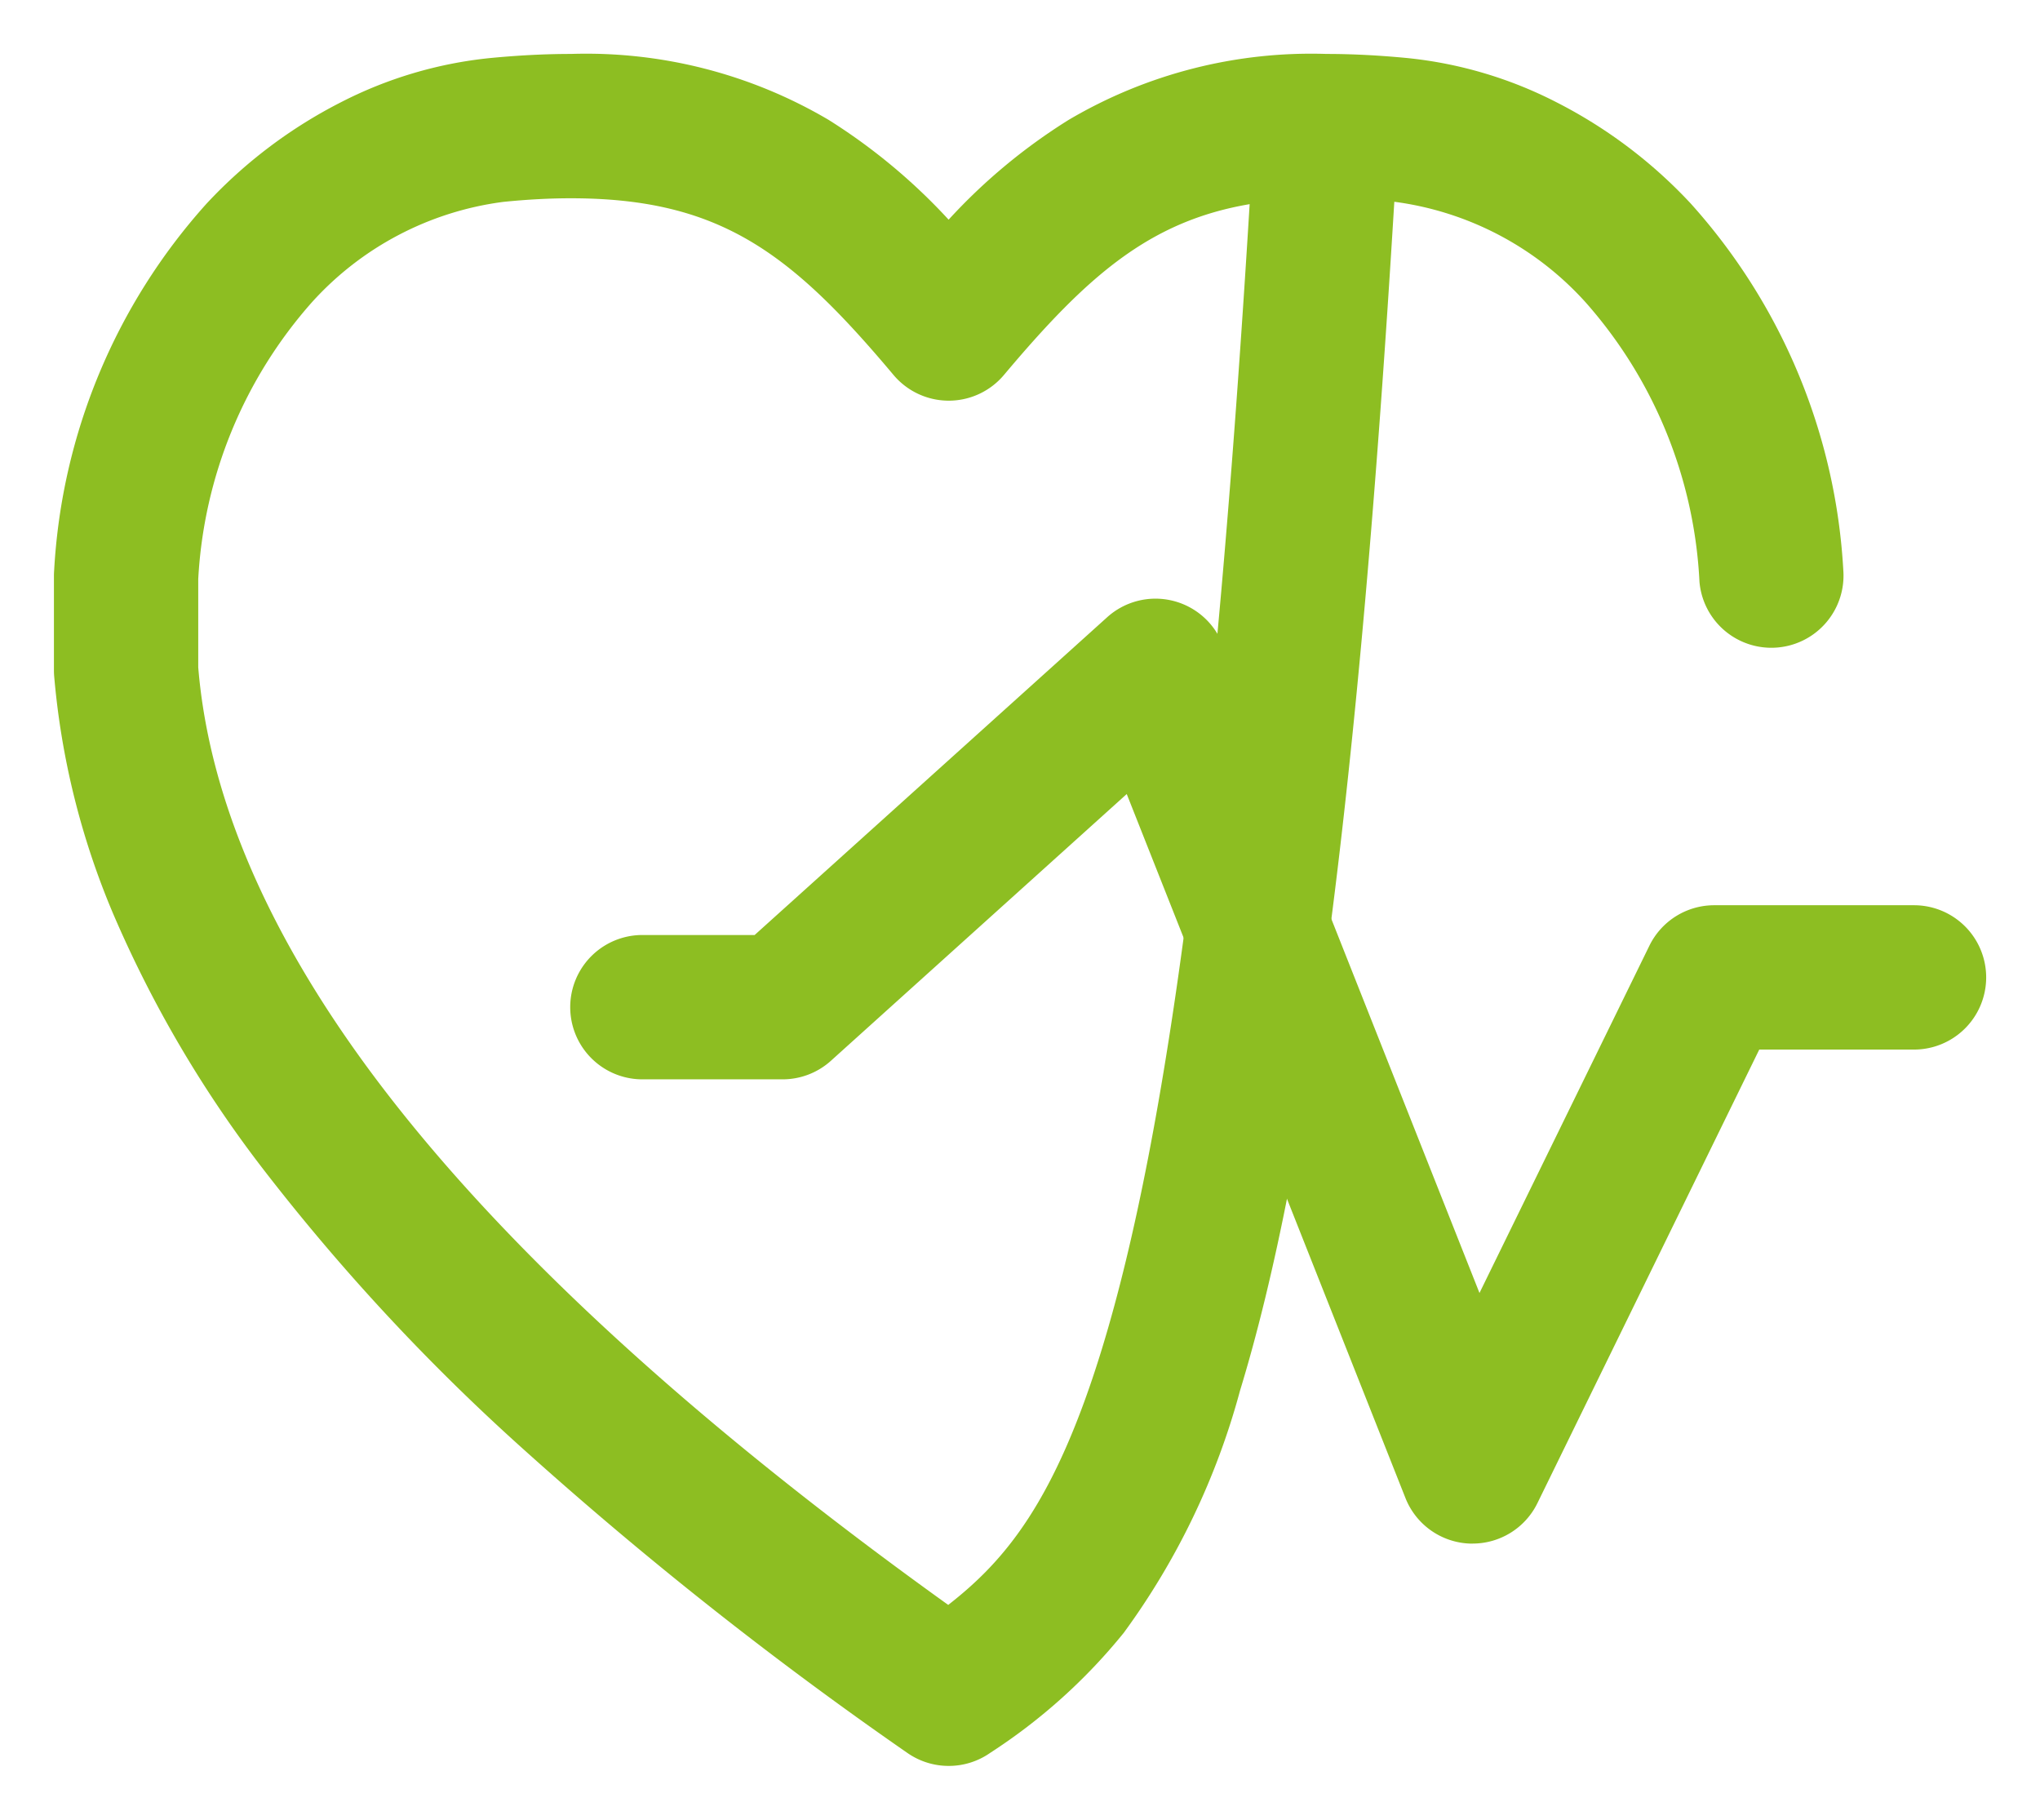 <?xml version="1.0" encoding="UTF-8"?> <svg xmlns="http://www.w3.org/2000/svg" xmlns:xlink="http://www.w3.org/1999/xlink" width="56.547" height="50.437" viewBox="0 0 56.547 50.437"><defs><clipPath id="a"><rect width="56.547" height="50.437" fill="none" stroke="#8dbe22" stroke-width="1"></rect></clipPath></defs><g transform="translate(0 0)"><g transform="translate(0 0)" clip-path="url(#a)"><path d="M24.8,47.446a2,2,0,0,1-1.148-.363A107.392,107.392,0,0,1,12.99,38.648,58.162,58.162,0,0,1,5.818,30.93a32.687,32.687,0,0,1-4.184-7.119A21.594,21.594,0,0,1,.006,17.237Q0,17.159,0,17.081V14.472q0-.08.006-.16A16.56,16.56,0,0,1,4.233,4.146a13.386,13.386,0,0,1,3.728-2.81A11.593,11.593,0,0,1,12.068.116C12.857.039,13.618,0,14.328,0a13.231,13.231,0,0,1,7.145,1.827A16.321,16.321,0,0,1,24.8,4.593a15.946,15.946,0,0,1,3.328-2.766A13.229,13.229,0,0,1,35.275,0c.711,0,1.471.039,2.26.116a11.594,11.594,0,0,1,4.108,1.22,13.388,13.388,0,0,1,3.728,2.81A16.565,16.565,0,0,1,49.6,14.311a2,2,0,0,1-3.987.321,12.622,12.622,0,0,0-3.159-7.751,8.655,8.655,0,0,0-5.3-2.784c-.977,16.126-2.342,26.626-4.276,32.946a20.287,20.287,0,0,1-3.224,6.715,15.783,15.783,0,0,1-3.7,3.325A2,2,0,0,1,24.8,47.446ZM4,17c.3,3.651,1.988,7.525,5.008,11.516,3.46,4.572,8.765,9.436,15.781,14.468,1.56-1.217,2.957-2.838,4.265-7.112,1.829-5.975,3.135-16.084,4.09-31.709-2.777.473-4.5,1.986-6.809,4.732a2,2,0,0,1-3.064,0C20.428,5.51,18.462,4,14.328,4c-.581,0-1.211.033-1.871.1A8.651,8.651,0,0,0,7.151,6.882,12.588,12.588,0,0,0,4,14.554Z" transform="translate(1.495 1.495)" fill="#8dbe22"></path><path d="M33.2,34.825l-.078,0a2,2,0,0,1-1.782-1.262L23.614,14.052l-8.2,7.393a2,2,0,0,1-1.339.514H10.188a2,2,0,0,1,0-4H13.3l9.771-8.806a2,2,0,0,1,3.2.749l7.121,17.978,4.71-9.625a2,2,0,0,1,1.8-1.121h5.535a2,2,0,0,1,0,4H41.147L35,33.7A2,2,0,0,1,33.2,34.825Z" transform="translate(7.618 7.954)" fill="#8dbe22"></path></g></g></svg> 